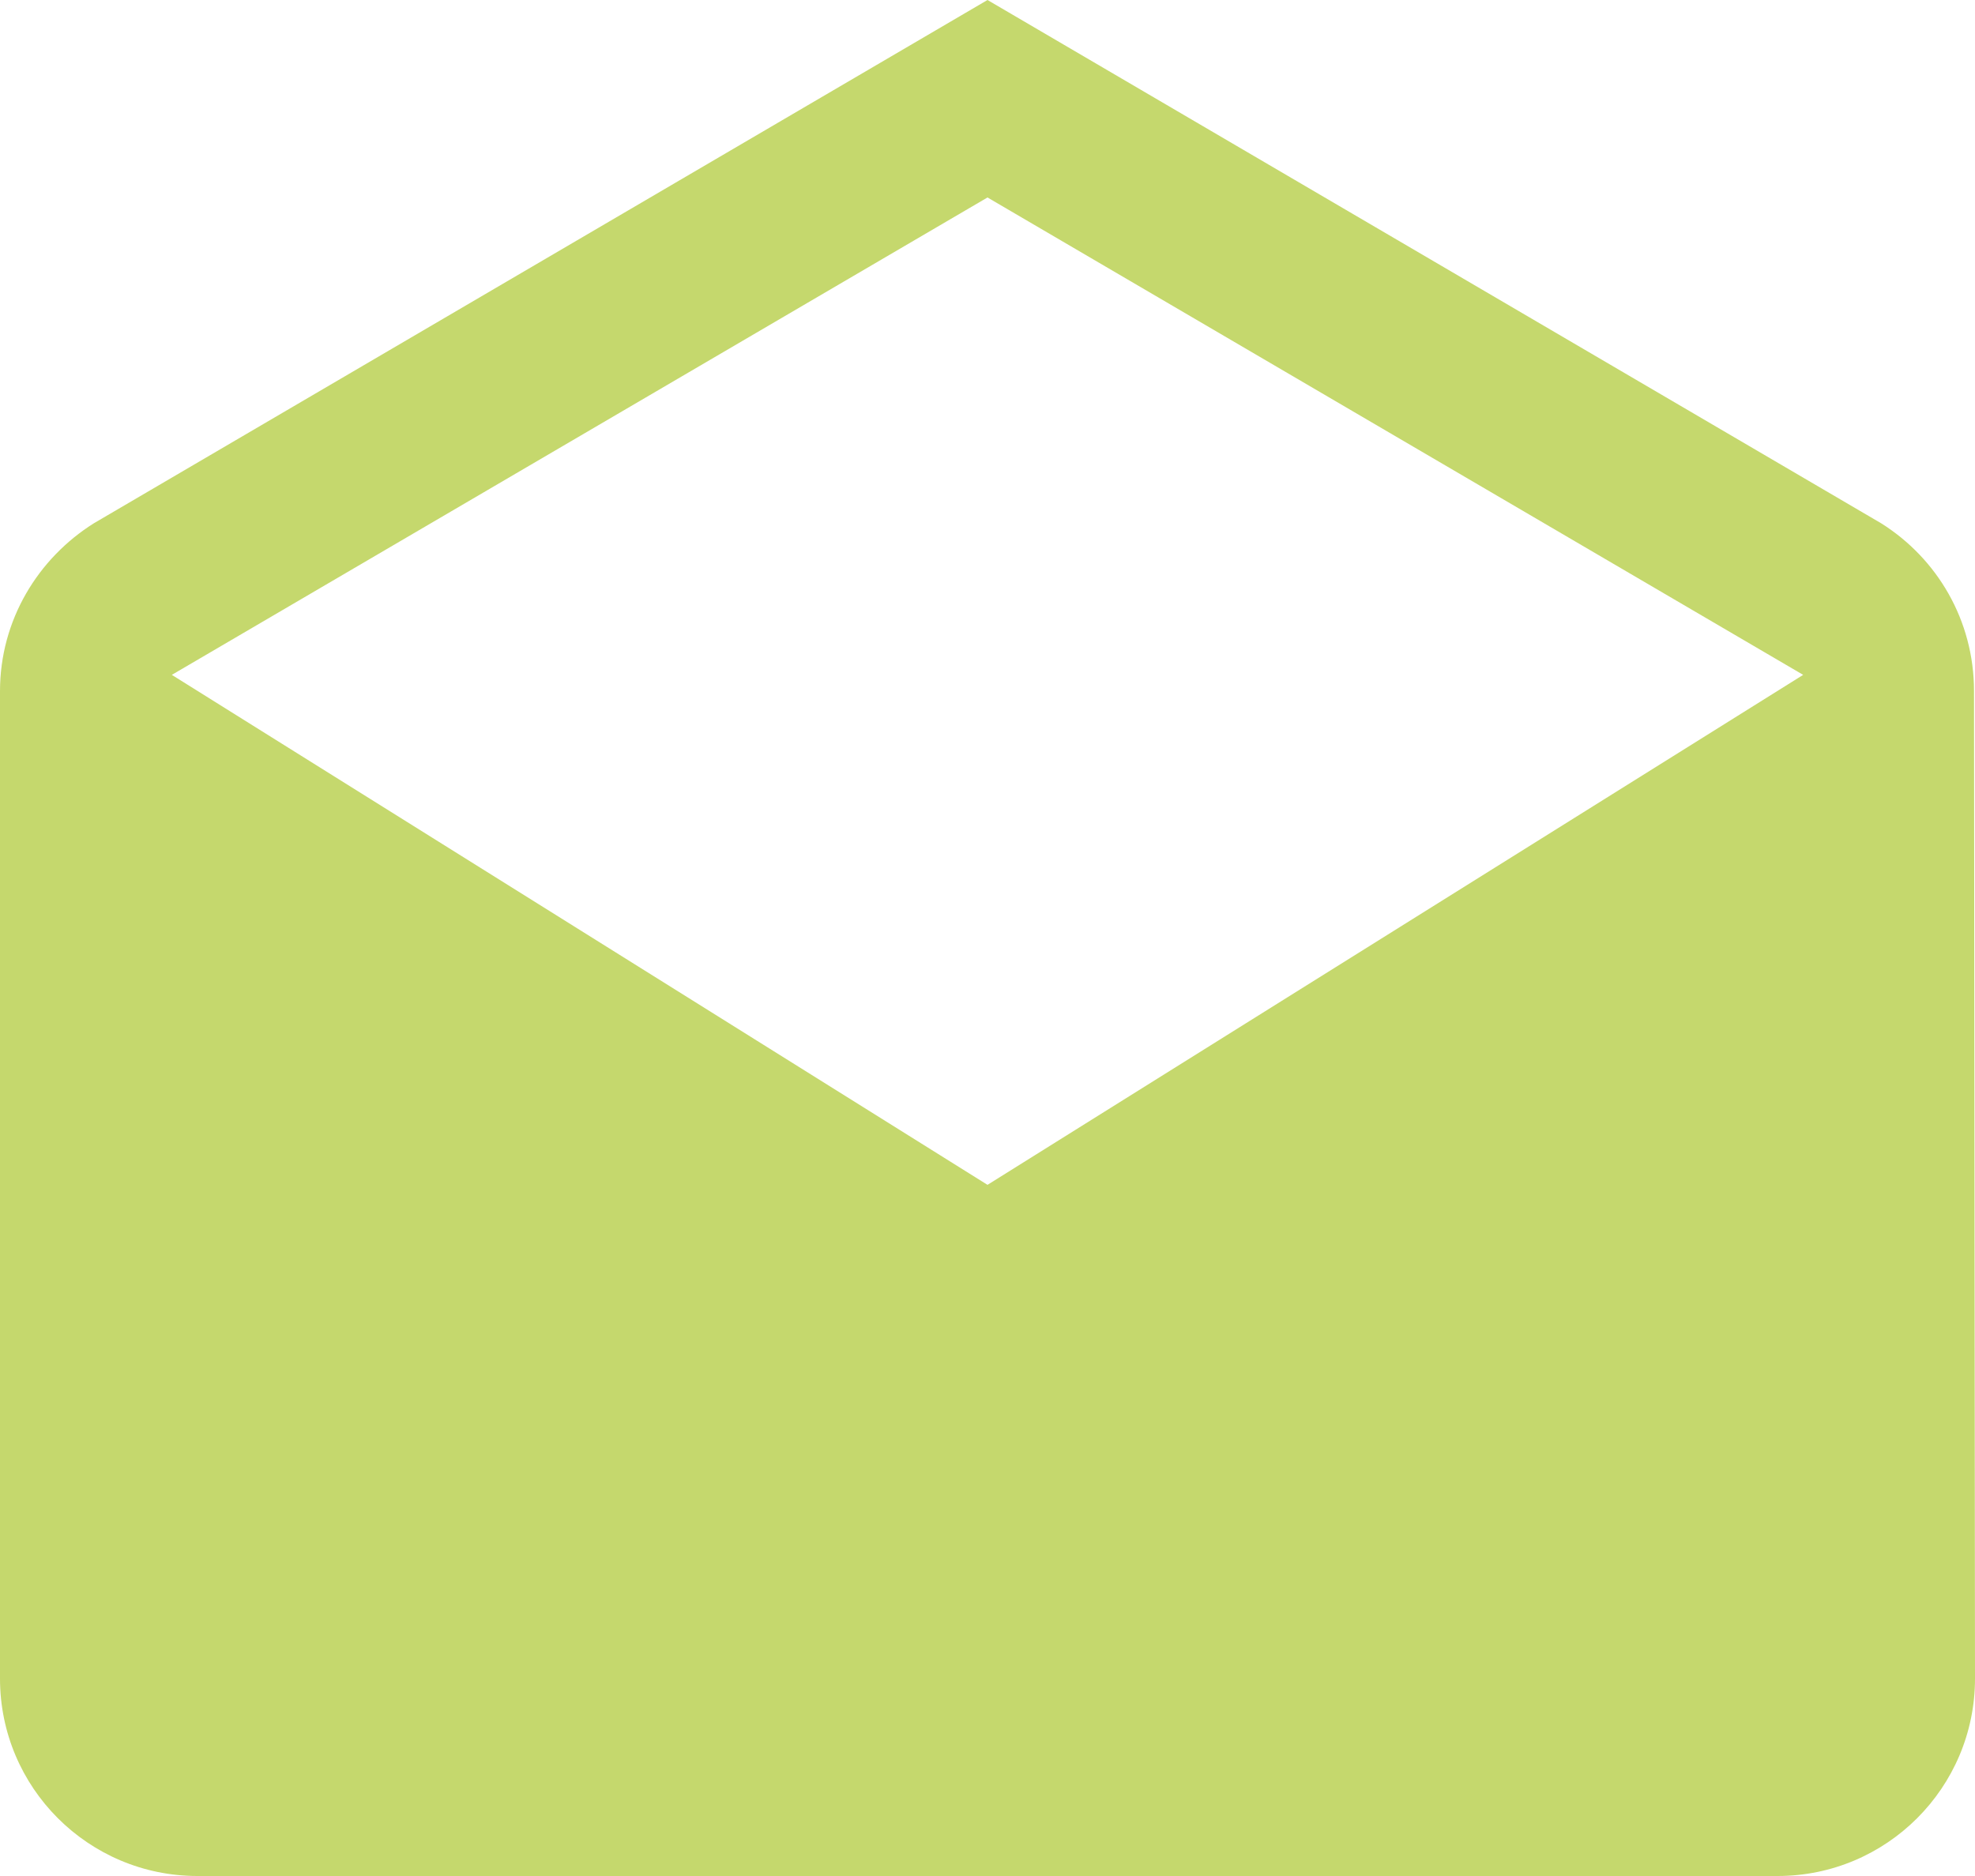 <?xml version="1.0" encoding="UTF-8" standalone="no"?><svg xmlns="http://www.w3.org/2000/svg" xmlns:xlink="http://www.w3.org/1999/xlink" fill="#c5d86d" height="38" preserveAspectRatio="xMidYMid meet" version="1" viewBox="4.0 2.0 40.0 38.0" width="40" zoomAndPan="magnify"><g id="change1_1"><path d="M43.98 16c0-1.44-.75-2.69-1.88-3.4l-18.1-10.6-18.1 10.6c-1.13.71-1.9 1.96-1.9 3.4v20c0 2.21 1.79 4 4 4h32c2.21 0 4-1.79 4-4l-.02-20zm-19.98 10l-16.52-10.33 16.52-9.67 16.52 9.67-16.52 10.33z" fill="inherit"/></g></svg>